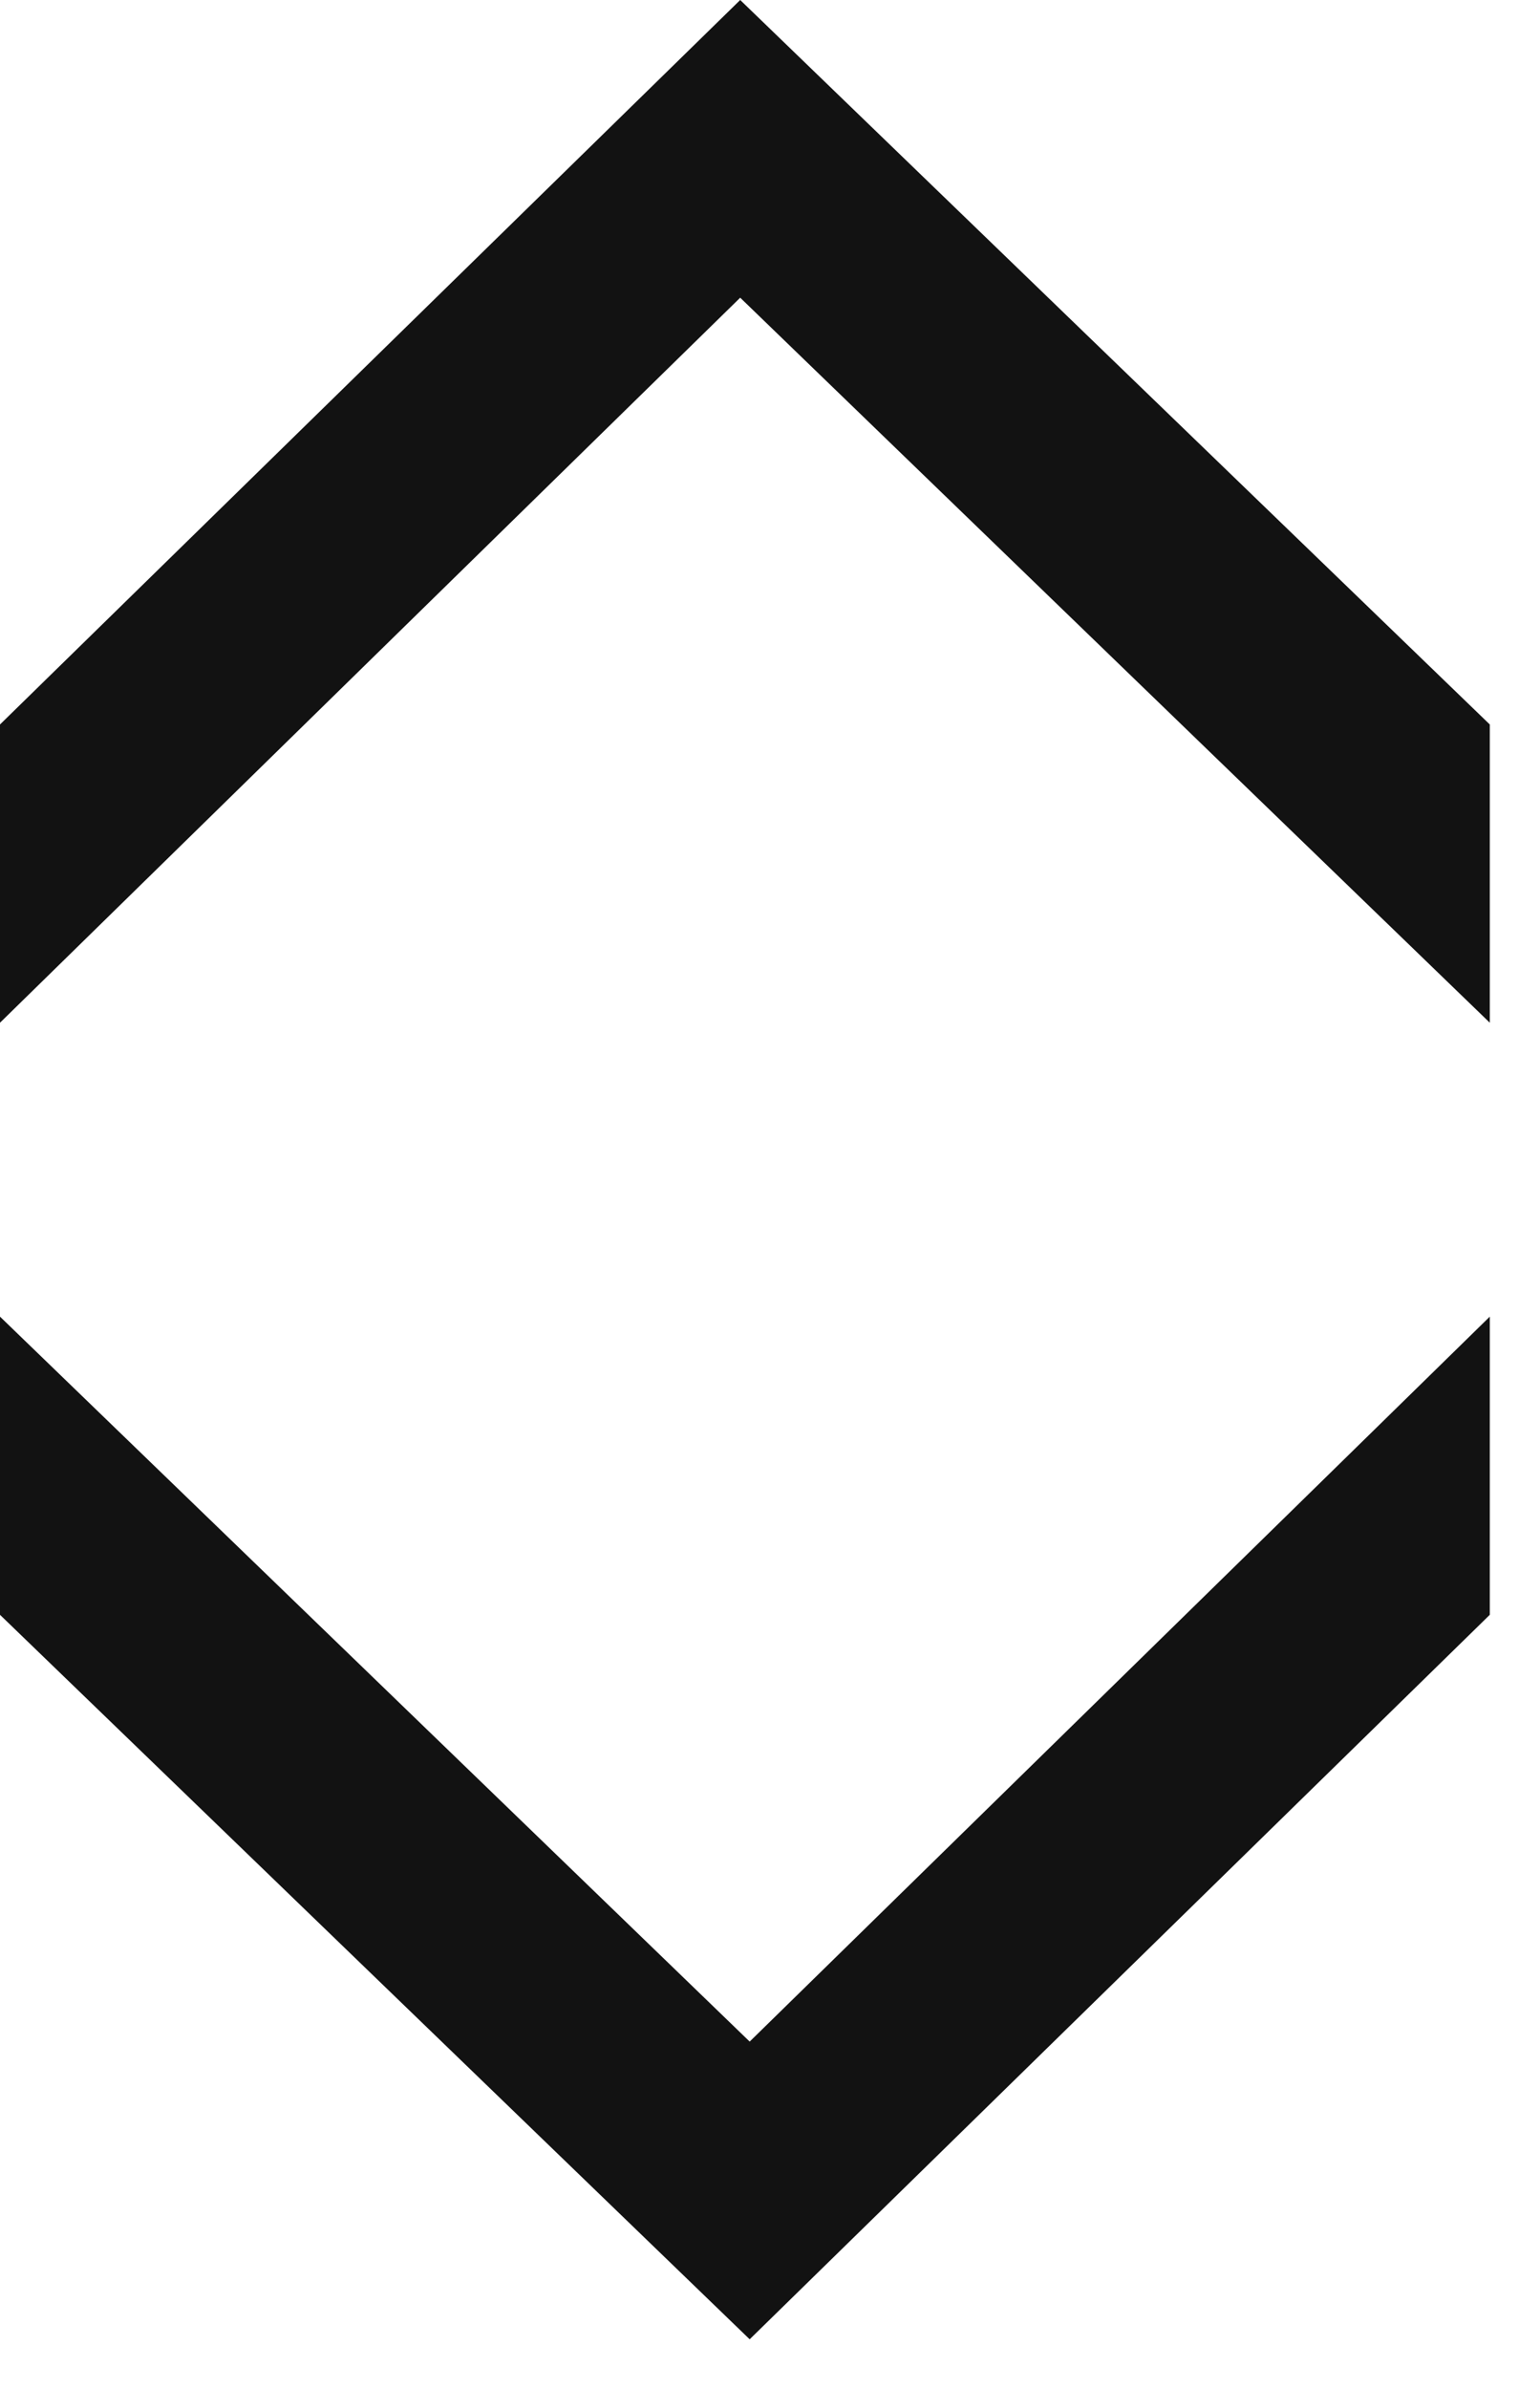 <svg width="20" height="31" viewBox="0 0 20 31" fill="none" xmlns="http://www.w3.org/2000/svg">
<path d="M19.348 13.271L19.348 9.401L9.613 -4.58925e-05L9.58289e-06 9.401L9.53674e-06 13.271L9.613 3.863L19.348 13.271Z" fill="#121212"/>
<path d="M0 17.085L0 20.954L9.736 30.355L19.348 20.954L19.348 17.085L9.736 26.492L0 17.085Z" fill="#121212"/>
</svg>
